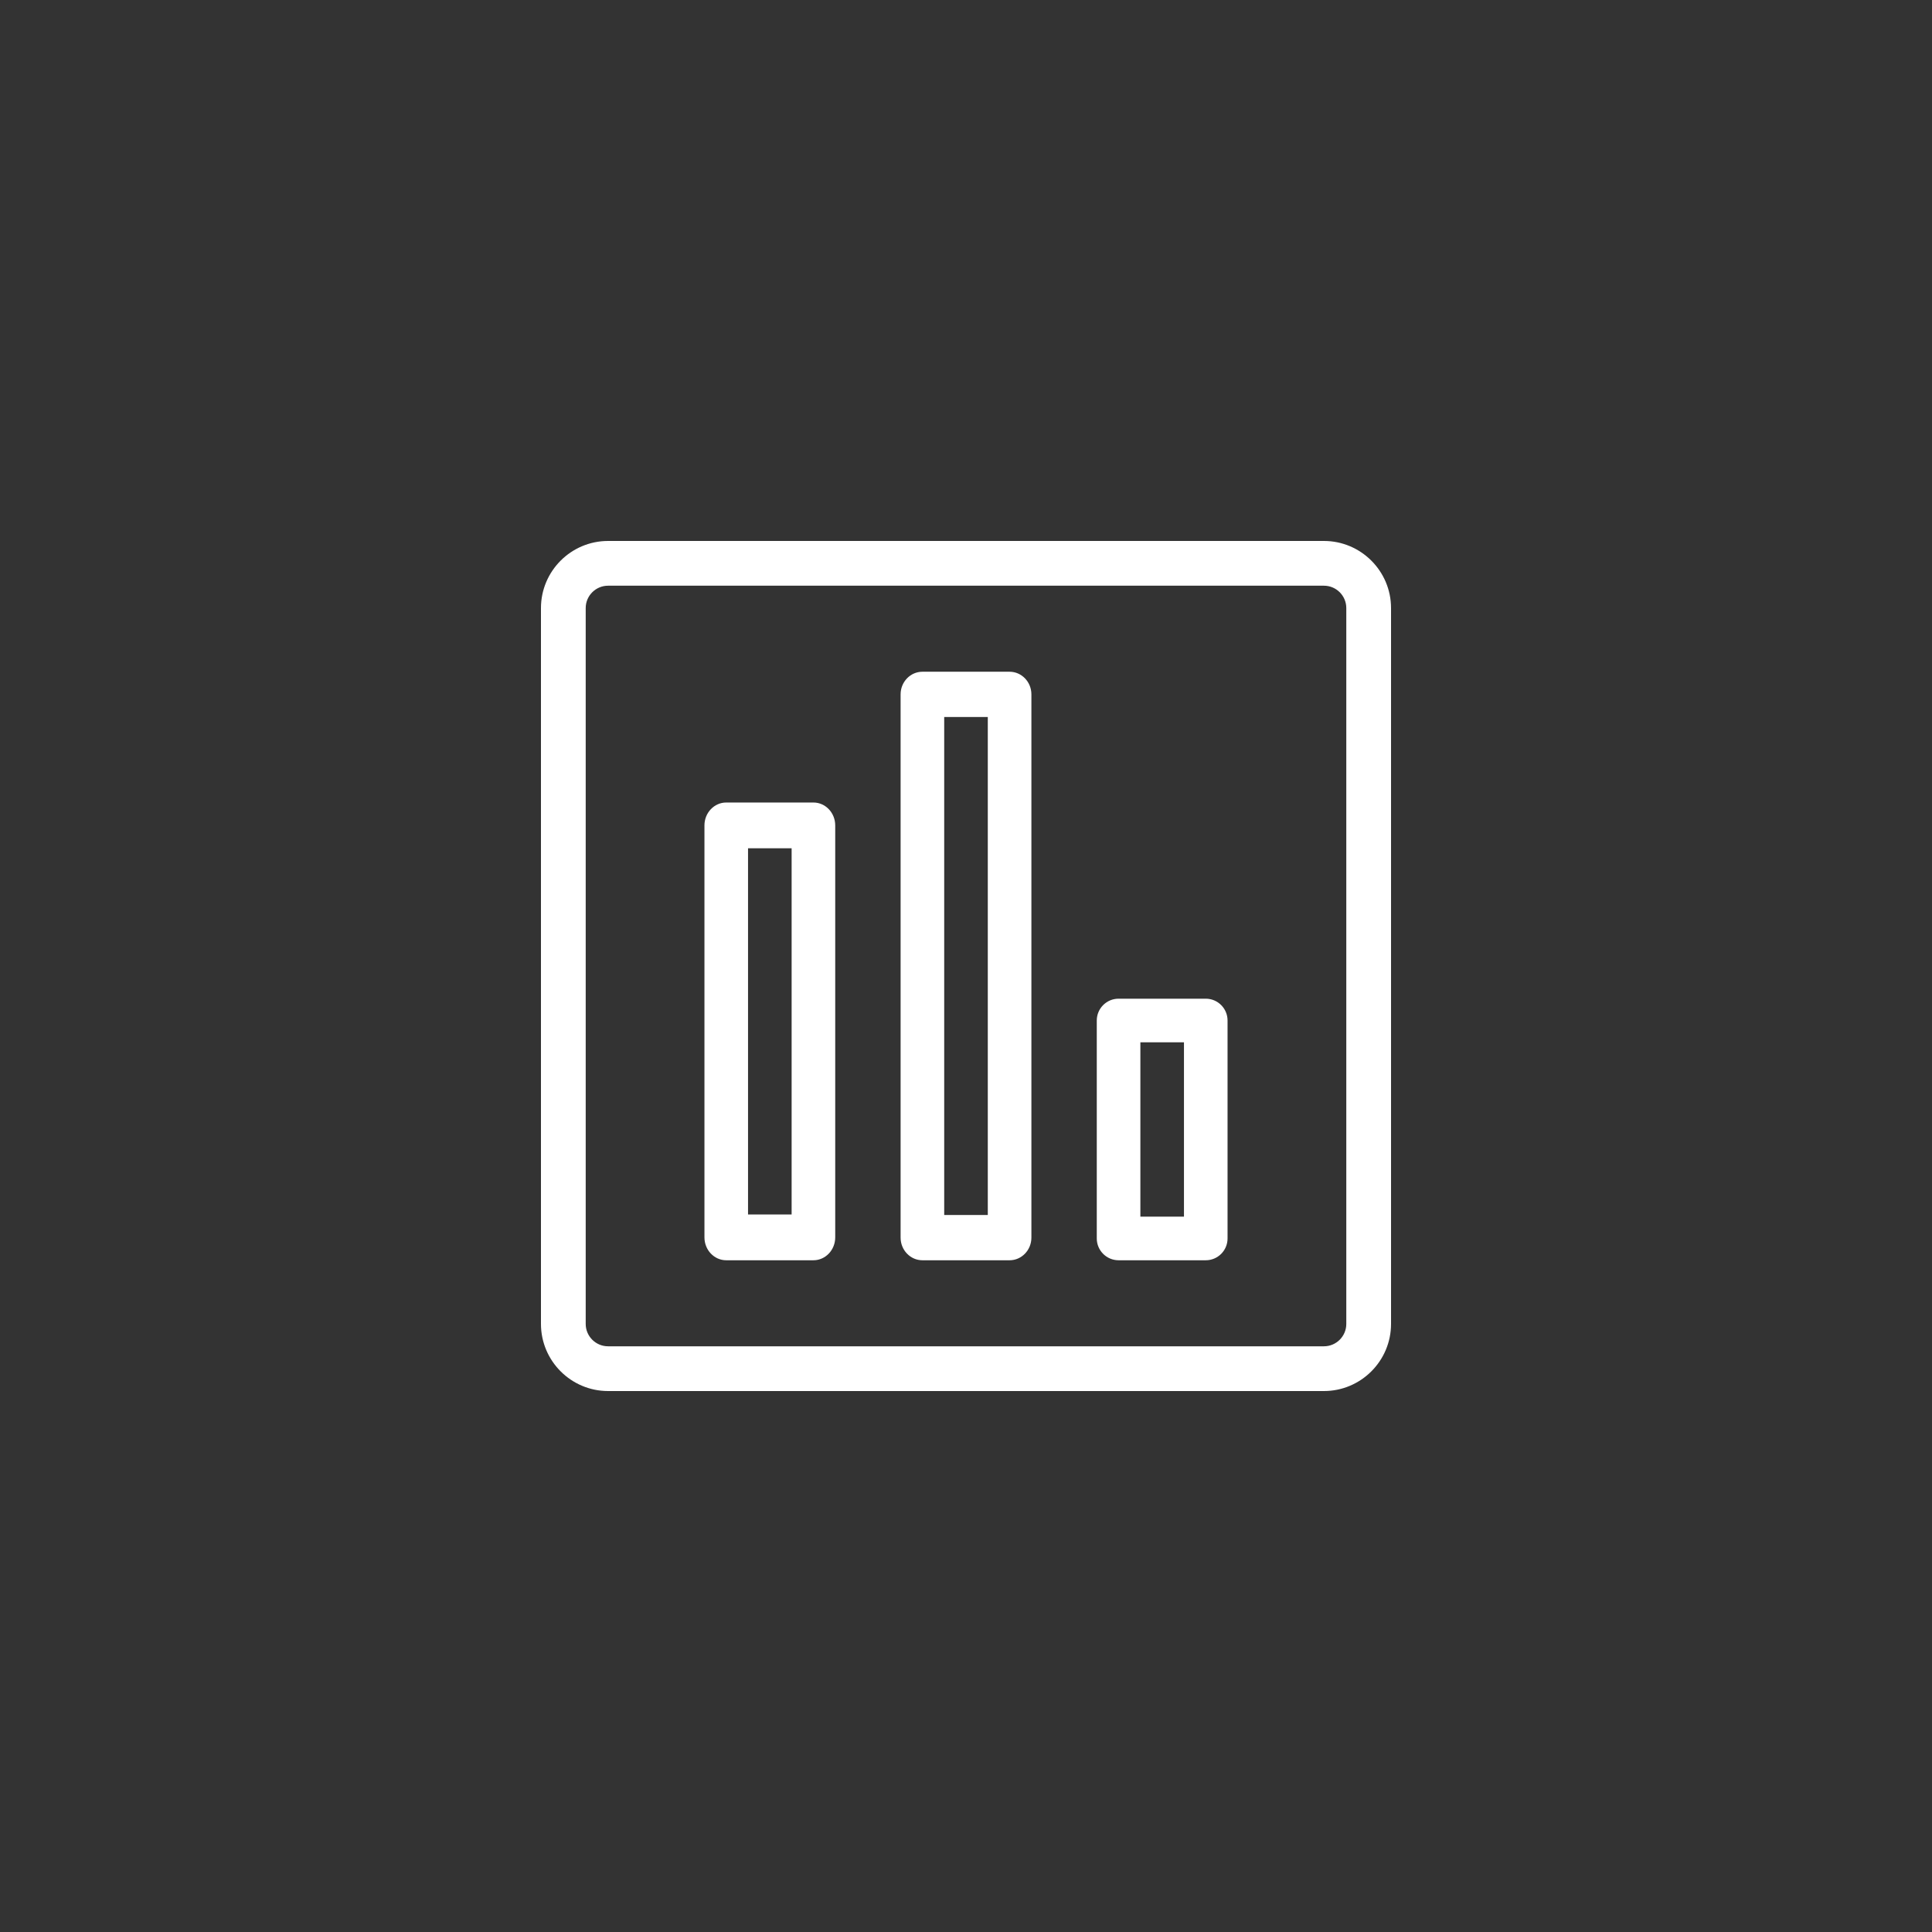 <?xml version="1.0" encoding="UTF-8"?>
<svg width="100px" height="100px" viewBox="0 0 100 100" version="1.1" xmlns="http://www.w3.org/2000/svg" xmlns:xlink="http://www.w3.org/1999/xlink">
    <rect x="0" y="0" width="100" height="100" fill="#333333" stroke="none"/>
    <!-- Generator: Sketch 50.2 (55047) - http://www.bohemiancoding.com/sketch -->
    <title>chart</title>
    <desc>Created with Sketch.</desc>
    <defs></defs>
    <g id="chart" stroke="none" stroke-width="1" fill="none" fill-rule="evenodd">
        <g id="chart-bars" transform="translate(28, 28)" fill="#FFFFFF" fill-rule="nonzero">
            <path d="M40.526,44 L3.474,44 C1.559,44 0,42.441 0,40.526 L0,3.474 C0,1.559 1.559,0 3.474,0 L40.526,0 C42.441,0 44,1.559 44,3.474 L44,40.526 C44,42.441 42.441,44 40.526,44 Z M3.474,2.316 C2.835,2.316 2.316,2.835 2.316,3.474 L2.316,40.526 C2.316,41.165 2.835,41.684 3.474,41.684 L40.526,41.684 C41.165,41.684 41.684,41.165 41.684,40.526 L41.684,3.474 C41.684,2.835 41.165,2.316 40.526,2.316 L3.474,2.316 Z" id="Shape"></path>
            <path d="M14.103,37.231 L9.59,37.231 C8.967,37.231 8.462,36.7 8.462,36.046 L8.462,14.723 C8.462,14.069 8.967,13.538 9.59,13.538 L14.103,13.538 C14.725,13.538 15.231,14.069 15.231,14.723 L15.231,36.046 C15.231,36.7 14.725,37.231 14.103,37.231 Z M10.718,34.862 L12.974,34.862 L12.974,15.908 L10.718,15.908 L10.718,34.862 Z" id="Shape"></path>
            <path d="M24.256,37.231 L19.744,37.231 C19.121,37.231 18.615,36.706 18.615,36.059 L18.615,7.941 C18.615,7.294 19.121,6.769 19.744,6.769 L24.256,6.769 C24.879,6.769 25.385,7.294 25.385,7.941 L25.385,36.059 C25.385,36.706 24.879,37.231 24.256,37.231 Z M20.872,34.888 L23.128,34.888 L23.128,9.112 L20.872,9.112 L20.872,34.888 Z" id="Shape"></path>
            <path d="M34.41,37.231 L29.897,37.231 C29.275,37.231 28.769,36.725 28.769,36.103 L28.769,24.821 C28.769,24.198 29.275,23.692 29.897,23.692 L34.41,23.692 C35.033,23.692 35.538,24.198 35.538,24.821 L35.538,36.103 C35.538,36.725 35.033,37.231 34.41,37.231 Z M31.026,34.974 L33.282,34.974 L33.282,25.949 L31.026,25.949 L31.026,34.974 Z" id="Shape"></path>
        </g>
    </g>
</svg>